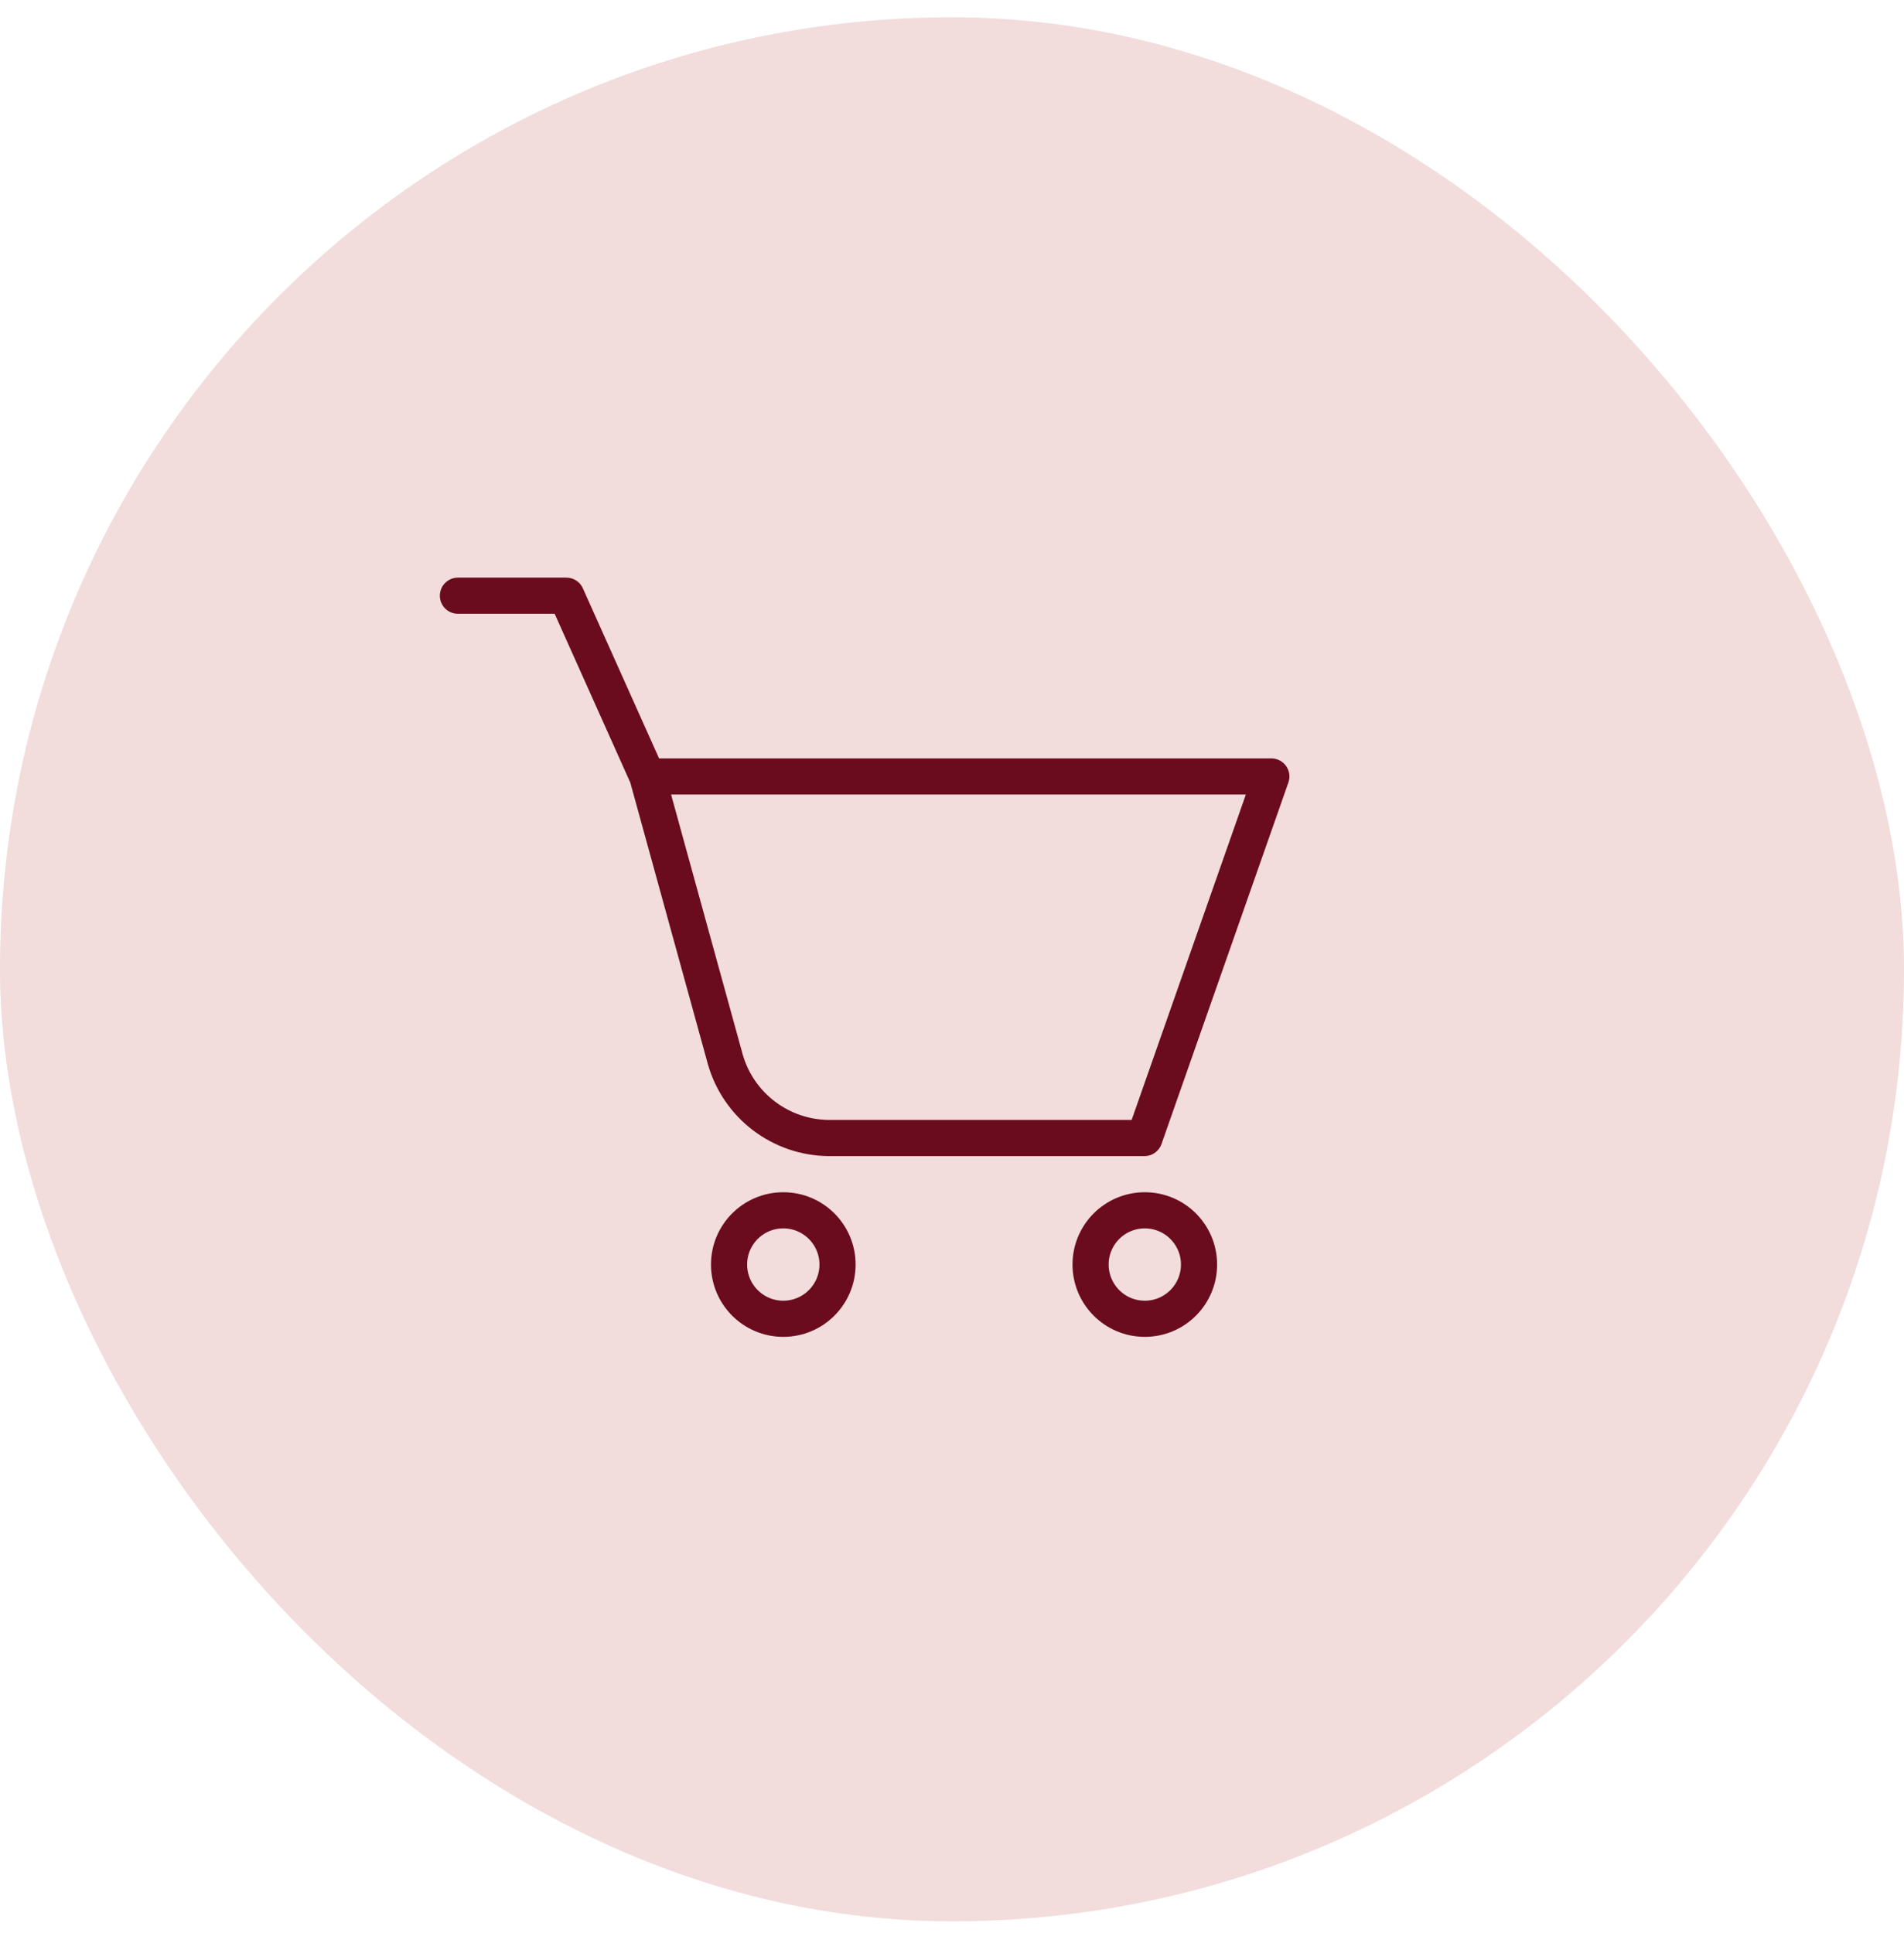 <svg width="65" height="66" viewBox="0 0 65 66" fill="none" xmlns="http://www.w3.org/2000/svg">
<rect y="0.59" width="65" height="65" rx="32.5" fill="#F2DCDC"/>
<path d="M22.1 26.507L24.766 36.183C24.988 36.946 25.45 37.617 26.084 38.097C26.717 38.577 27.488 38.841 28.283 38.849H39.07L43.402 26.507H22.1ZM22.1 26.507L19.335 20.336H15.633M28.592 43.168C28.592 44.191 27.763 45.02 26.74 45.02C25.718 45.02 24.889 44.191 24.889 43.168C24.889 42.146 25.718 41.317 26.74 41.317C27.763 41.317 28.592 42.146 28.592 43.168ZM40.933 43.168C40.933 44.191 40.105 45.02 39.082 45.02C38.06 45.02 37.231 44.191 37.231 43.168C37.231 42.146 38.06 41.317 39.082 41.317C40.105 41.317 40.933 42.146 40.933 43.168Z" stroke="#6A0B1E" stroke-width="1.234" stroke-linecap="round" stroke-linejoin="round"/>
</svg>
